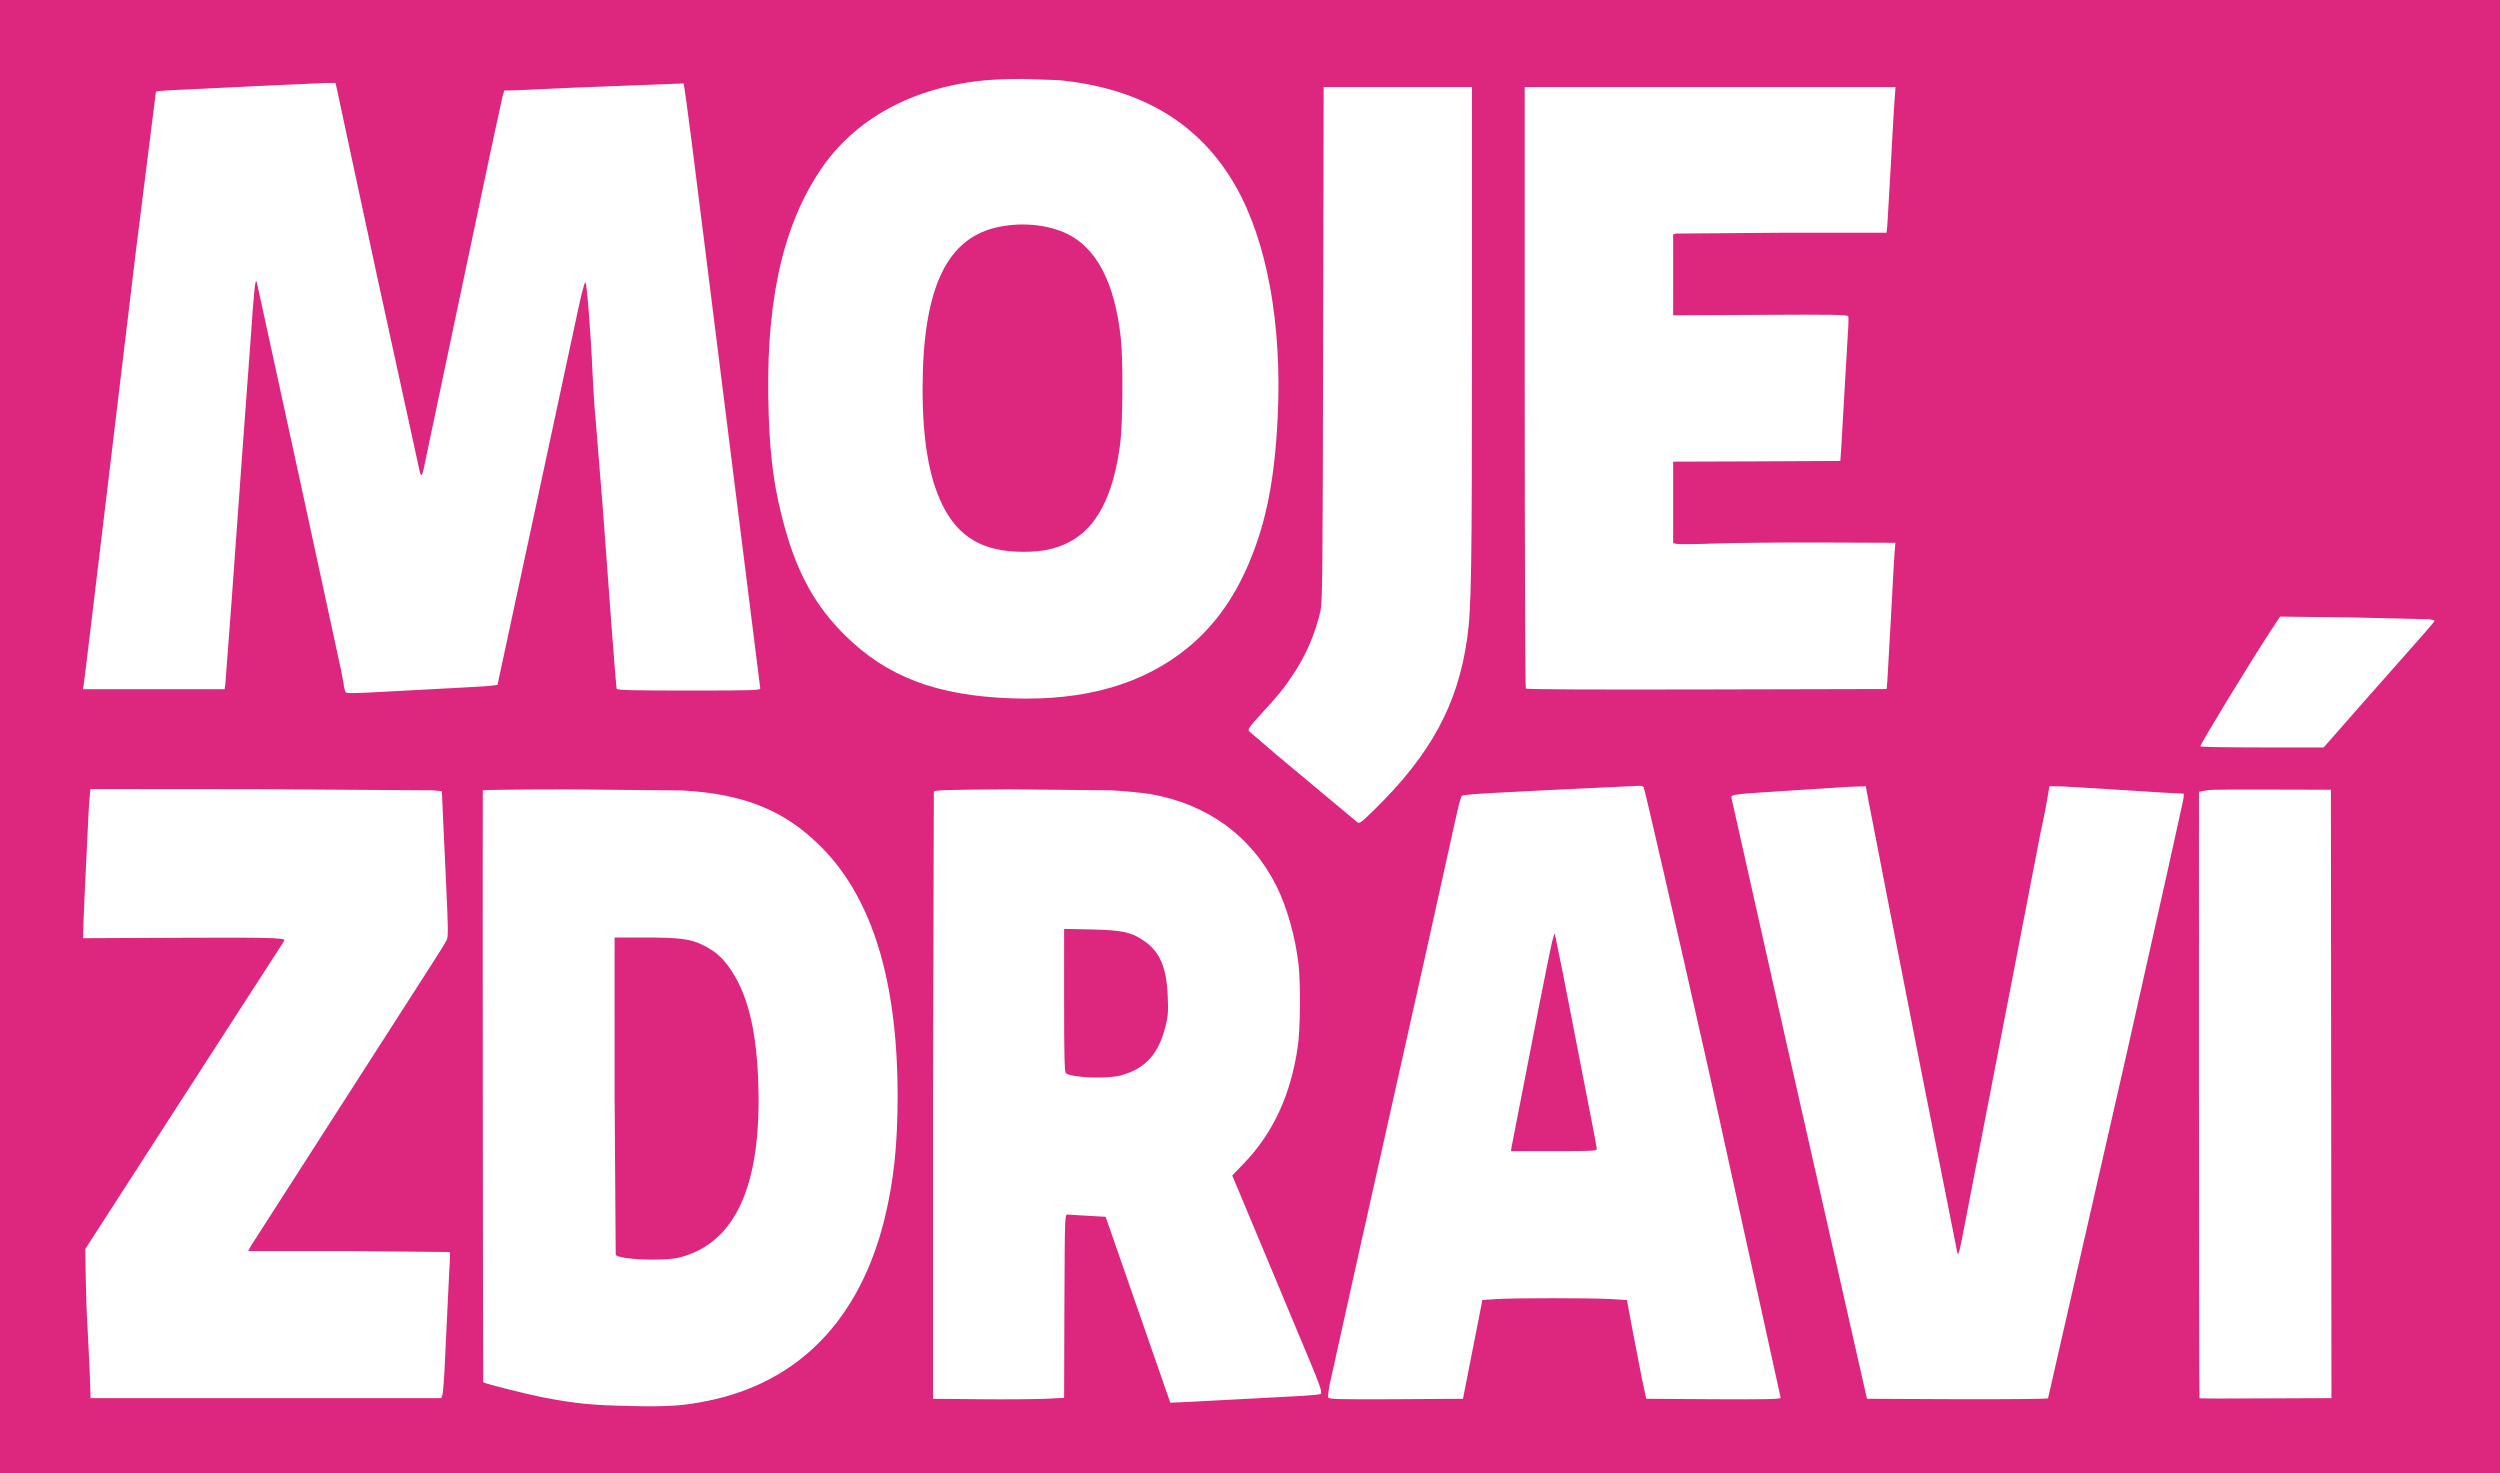 <svg xmlns="http://www.w3.org/2000/svg" viewBox="0 0 635.706 374.564"><path d="M0-.002h635.71v374.566H0z" fill="#fff" paint-order="stroke fill markers"/><path d="M0-.002V7.32v4.548 179.074 183.622h317.855 317.854V190.942 11.868h0V-.002zm260.087 20.075l9.119.3c21.096 2.081 35.913 11.006 45.05 27.058 7.902 13.935 11.747 34.89 10.654 58.315-.741 15.91-2.893 27.023-7.338 37.465-3.775 8.925-8.749 15.84-15.276 21.273-11.324 9.419-26.317 13.794-45.121 13.088-19.015-.67-31.715-5.504-42.369-16.087-7.408-7.338-12.065-15.698-15.276-27.446-2.575-9.349-3.633-16.722-4.057-28.364-.988-27.376 3.104-47.237 12.876-62.054 8.749-13.3 23.636-21.484 42.298-23.213 2.311-.212 5.9-.327 9.437-.335zM85.302 21.079l.388 1.658c.176.953 4.974 23.177 10.619 49.459l10.548 48.296c.423.741.6.318 1.446-3.986l7.761-36.865 9.173-43.392 2.575-11.818.423-1.411 3.352-.071 13.758-.635 28.469-1.093c.106.106.988 6.35 1.94 13.864l3.81 30.269 13.758 109.714c0 .459-2.363.529-18.168.529-14.252 0-18.239-.106-18.345-.458-.071-.212-.635-6.95-1.235-14.888l-2.293-31.045-1.799-22.225c-.318-3.104-.67-8.819-.846-12.7-.388-9.349-1.447-22.86-1.799-22.507-.353.388-1.199 3.81-2.434 9.737l-7.585 35.348-9.419 43.815-2.893 13.476-1.27.176c-.67.106-4.551.353-8.643.565l-17.921.952c-8.749.494-10.584.529-10.795.141-.176-.282-.423-1.305-.529-2.293-.141-.988-.776-4.198-1.446-7.091L76.2 121.797 65.3 71.773c-.388-1.094-.635.953-1.623 15.276L61.56 115.8l-2.646 36.689-1.623 21.591-.176 1.164H39.123 21.096l.212-1.34c.212-1.235 1.623-13.158 13.229-109.891l5.115-40.711c.106-.141 3.422-.388 7.373-.529l19.826-.952 15.593-.706zm251.285 1.058h18.839 18.873v61.984c0 61.419-.141 70.626-1.235 78.281-2.364 16.722-9.207 29.422-23.601 43.498-3.422 3.351-3.81 3.634-4.374 3.14l-20.532-17.145-6.949-5.962c-.353-.459.106-1.164 2.999-4.304 4.304-4.657 5.856-6.562 8.079-9.913 3.387-5.009 5.75-10.548 7.091-16.369.494-2.258.564-9.313.67-67.875zm51.118 0h47.131 47.167l-.212 2.717c-.141 1.517-.564 8.925-.952 16.51l-.917 15.77-.212 2.046h-26.317l-27.129.212-.811.211v10.301V80.17l22.19-.106c18.133-.106 22.19-.035 22.331.353.106.247.07 2.293-.106 4.516l-.847 14.64-.811 14.111-.247 3.528-21.237.105-21.273.071v10.372 10.372l.988.176c.529.106 4.938.07 9.772-.106 4.868-.176 17.146-.282 27.27-.247l18.485.071-.211 2.47c-.106 1.341-.529 8.749-.917 16.404l-.917 16.122-.177 2.187-45.755.106c-30.233.071-45.826 0-46.003-.247-.141-.212-.282-34.678-.282-76.659zm192.089 134.656l18.344.211 19.579.459c.67.106 1.306.282 1.376.353s-1.199 1.587-2.787 3.386l-14.182 16.052-11.254 12.806h-15.663c-8.643 0-15.699-.106-15.699-.282 0-.6 12.524-21.167 17.745-29.139zm-163.161 43.039c.494-.071 1.058.07 1.305.282.212.176 7.726 32.879 16.686 72.673l18.169 82.656c-.106.353-3.74.423-17.18.352l-17.004-.106-1.164-5.468-2.434-12.559-1.305-7.091-4.233-.247c-5.433-.282-24.095-.282-28.857 0l-3.669.247-2.469 12.558-2.47 12.559-17.039.106c-14.535.071-17.039 0-17.216-.423-.106-.282.071-1.834.388-3.457.564-2.752 11.466-51.612 24.025-107.704l6.844-30.869c1.87-8.573 2.364-10.619 2.752-11.007.176-.176 3.493-.459 7.338-.67l12.841-.67 14.817-.705 9.877-.459zm57.821.106l.212 1.305 5.468 28.152 8.114 41.451 9.419 47.449.212.705.282-.705c.176-.388 1.023-4.586 1.905-9.349l6.526-33.691 11.289-58.385c.388-2.223 1.129-5.821 1.588-7.938.459-2.152 1.023-5.045 1.235-6.456l.423-2.54h1.976c1.129 0 6.526.317 12.065.67l15.099.952 5.009.247v.882c0 .494-6.597 30.127-14.64 65.828l-19.861 87.067c-.141.141-10.584.247-23.178.211l-22.86-.106-3.316-14.64-17.216-76.095-13.935-62.124c0-.847.07-.847 15.522-1.835l12.524-.811c.776-.071 2.47-.141 3.775-.176zm-451.452.705l42.404.036 44.662.282 2.293.211.247 5.645.847 18.415c.494 10.125.529 12.982.176 13.723-.212.529-2.54 4.233-5.115 8.22l-44.803 69.78-.6 1.164h25.576l25.718.247c.071.176-.071 3.739-.318 7.938l-.846 17.639c-.212 5.503-.565 10.336-.741 10.76l-.317.811H67.628 23.036l-.247-7.126-.564-11.571c-.176-2.434-.353-7.762-.423-11.818l-.106-7.408 23.778-36.865 25.294-39.159c.847-1.235 1.552-2.399 1.552-2.505 0-.6-4.939-.706-27.447-.6l-23.707.106v-1.588c0-.882.141-5.08.353-9.349l.741-15.522c.176-4.269.424-8.608.565-9.631zm233.858.071l25.717.247c3.598.212 8.044.635 9.878.952 14.535 2.505 25.682 10.619 32.067 23.283 2.716 5.398 4.868 13.018 5.68 20.073.529 4.904.458 16.58-.212 20.955-1.764 12.1-6.209 21.767-13.547 29.457l-3.104 3.21 8.996 21.52 10.76 25.753c2.575 6.138 3.175 8.008 2.716 8.291-.176.141-2.293.353-4.657.494l-28.645 1.517-4.939.212-.776-2.258-14.782-42.51-.882-2.504-4.48-.247-5.186-.318c-.706-.071-.705.177-.811 23.248l-.071 23.354-4.692.246c-2.54.106-10.054.176-16.651.106l-11.995-.106v-76.906l.212-77.435c.212-.459 2.752-.529 19.403-.635zm-111.126.018l27.728.265c15.699.847 26.176 5.08 35.419 14.429 12.947 13.053 19.367 34.008 19.367 63.359 0 12.312-.988 21.555-3.316 31.115-6.315 25.612-21.767 41.558-44.838 46.285-6.421 1.305-9.948 1.552-19.897 1.34-9.772-.212-13.829-.6-22.26-2.223-4.092-.811-14.746-3.492-15.064-3.81-.071-.071-.176-144.076-.106-150.496 0-.176 11.086-.265 22.966-.265zm431.873.053l15.099.036.071 77.329.07 77.365-16.686.071c-9.208.071-16.792.035-16.863-.036s-.141-34.819-.141-77.153V201.35l.811-.177 1.658-.282c.494-.106 7.691-.141 15.981-.106zM254.531 57.591c-13.688 2.469-19.897 15.381-19.932 41.275 0 12.947 1.623 22.543 4.974 29.387 4.057 8.361 10.407 12.065 20.602 12.065 4.798 0 8.043-.67 11.395-2.328 7.232-3.563 11.536-11.748 13.3-25.294.635-4.939.741-21.378.141-26.635-1.517-14.076-6.103-22.966-13.723-26.635-4.621-2.223-10.866-2.928-16.757-1.834zM394.655 239.52c-.282 1.235-1.764 8.396-3.246 15.981l-7.056 36.231-.141.988h10.901c9.843 0 10.936-.071 10.936-.564 0-.318-1.588-8.608-3.528-18.45l-5.256-26.988-1.905-9.278c-.106-.071-.388.882-.706 2.081zm-238.373 38.982l.282 40.57c.776 1.235 12.383 1.693 16.298.67 14.146-3.669 20.779-18.274 19.967-43.956-.423-14.288-2.858-23.672-7.726-30.233-1.87-2.505-3.704-3.986-6.773-5.433-2.893-1.376-5.786-1.729-14.535-1.729h-7.514zm114.3-24.13c0 14.076.106 18.239.459 18.521 1.376 1.129 10.266 1.517 13.829.6 6.279-1.658 9.701-5.362 11.501-12.524.635-2.54.741-3.634.564-7.585-.282-7.303-1.94-11.254-5.891-14.041-3.316-2.328-5.539-2.822-13.476-2.999l-6.985-.141z" fill="#dd277f"/></svg>